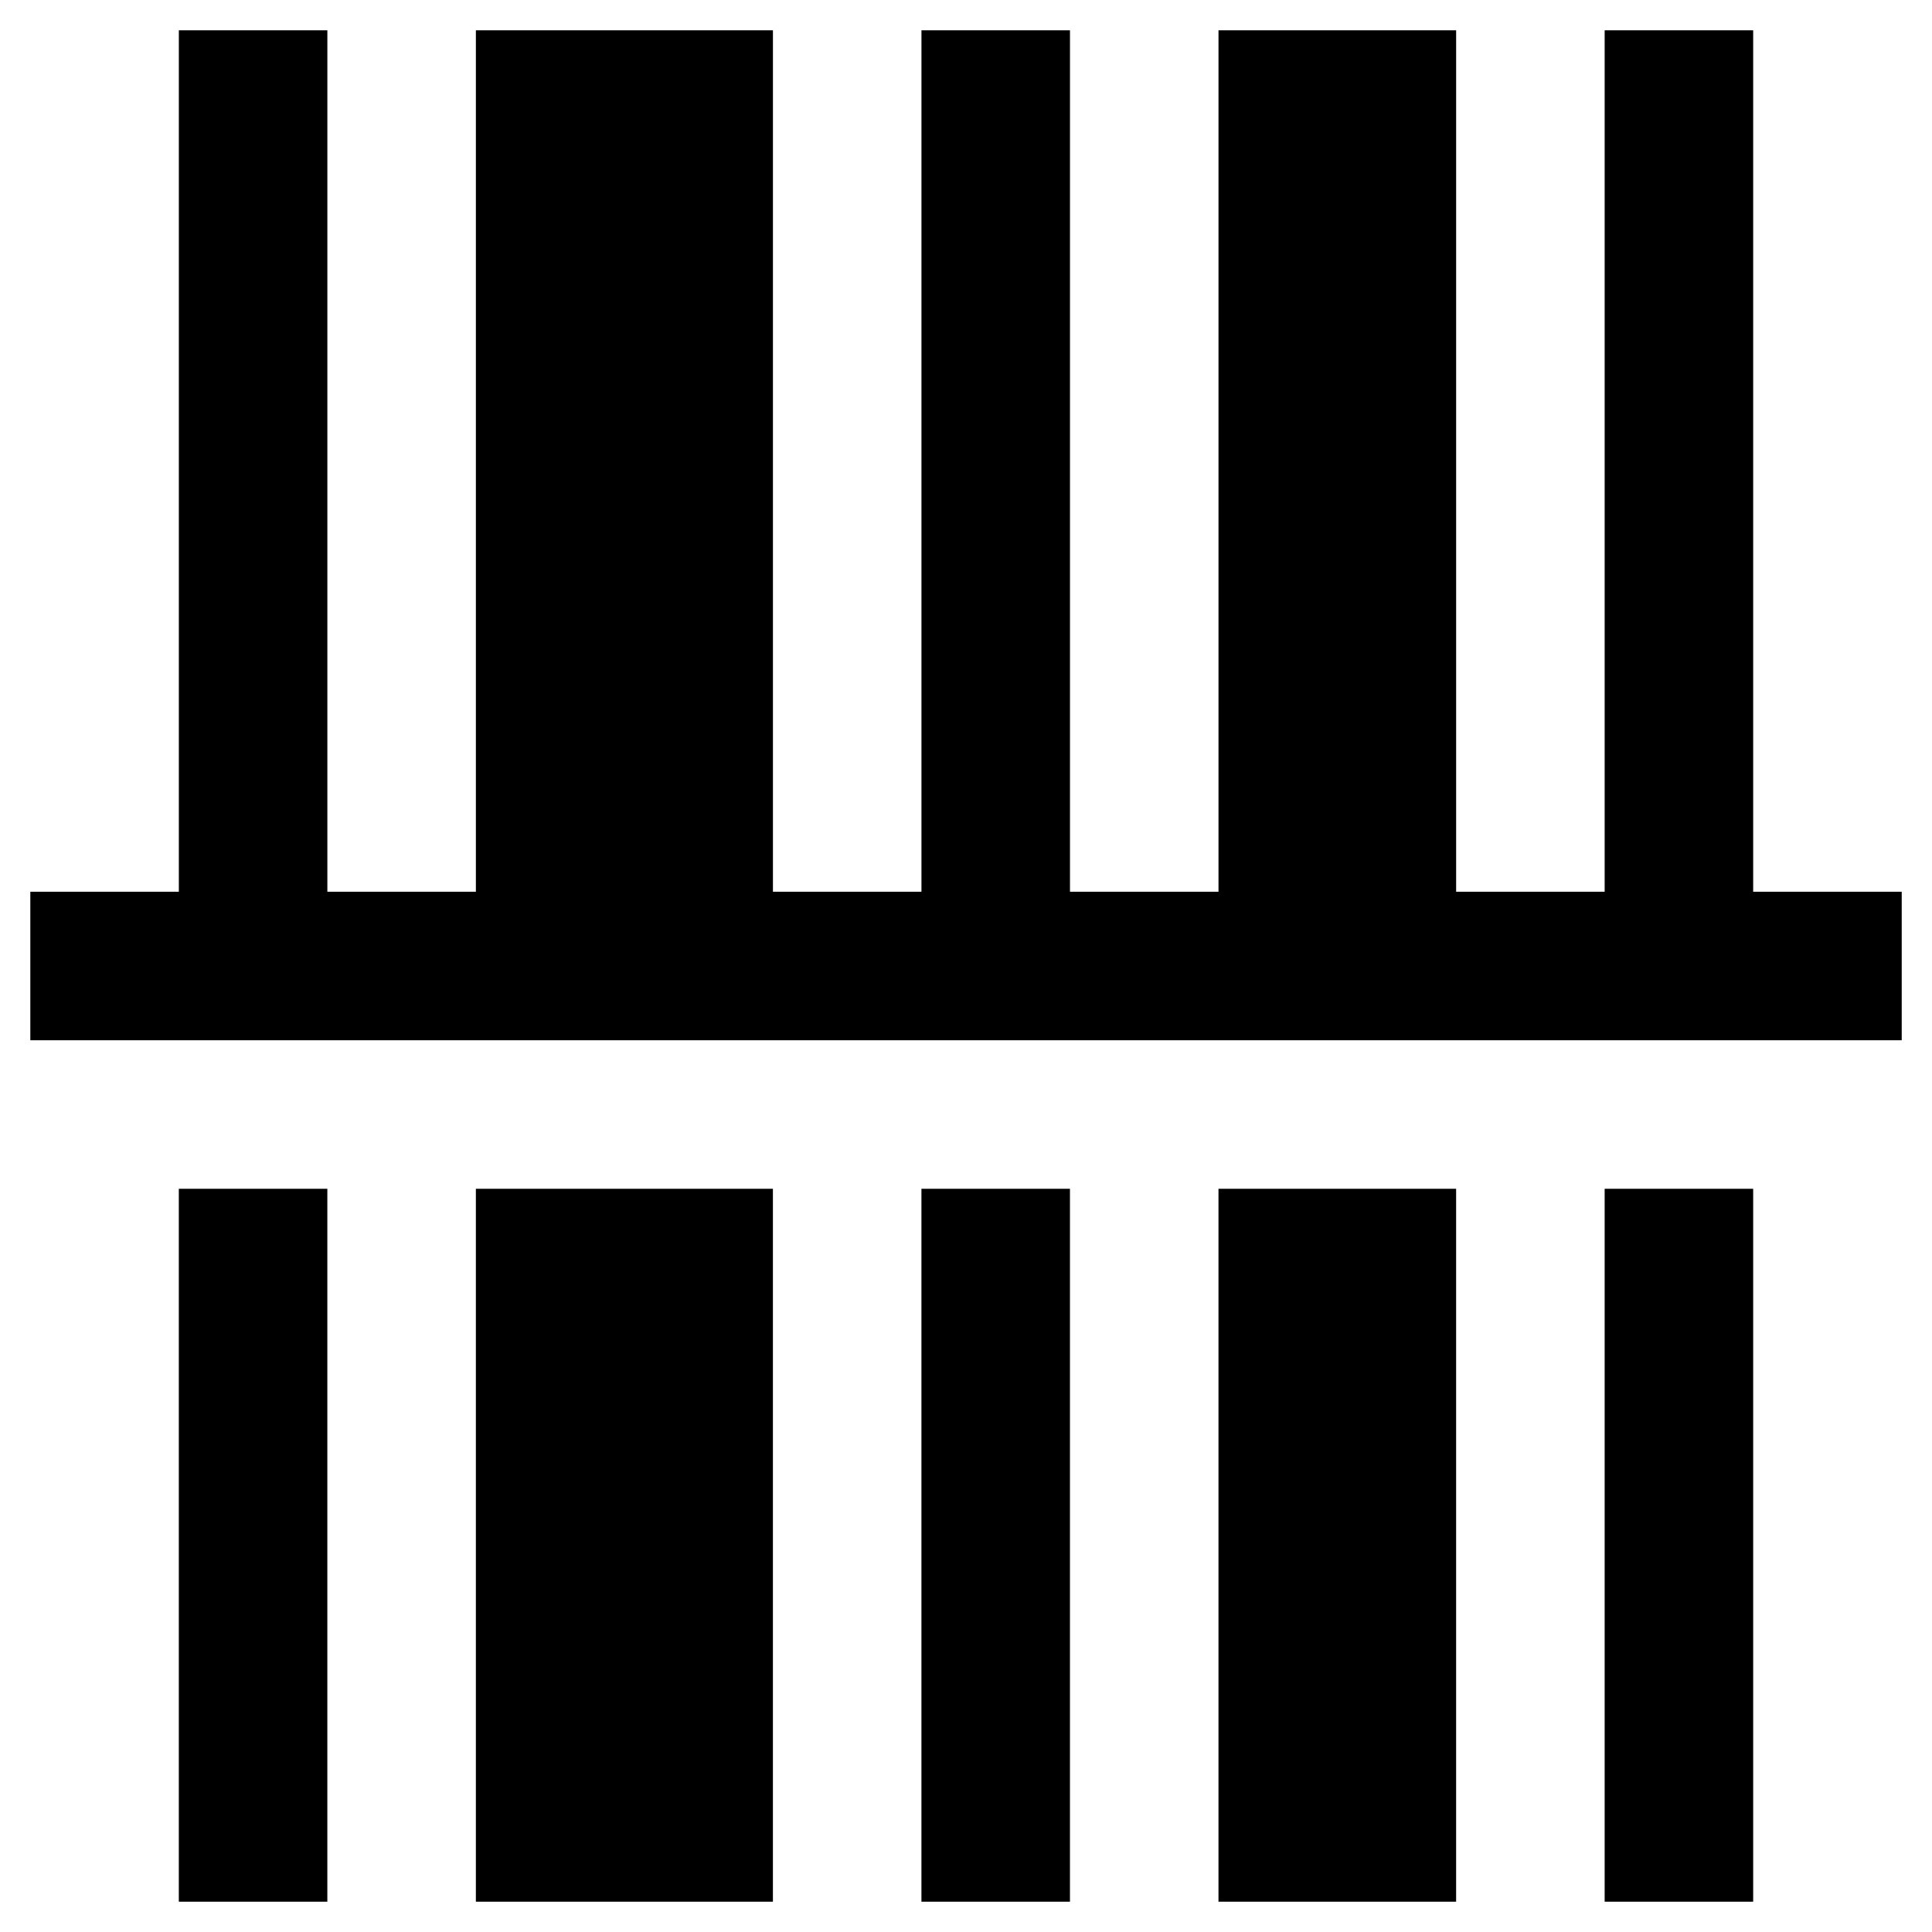 <?xml version="1.0" encoding="UTF-8"?>
<!-- Uploaded to: ICON Repo, www.svgrepo.com, Generator: ICON Repo Mixer Tools -->
<svg fill="#000000" width="800px" height="800px" version="1.1" viewBox="144 144 512 512" xmlns="http://www.w3.org/2000/svg">
 <g>
  <path d="m191.39 459.04h39.359v188.93h-39.359z"/>
  <path d="m270.11 459.04h78.719v188.93h-78.719z"/>
  <path d="m388.19 459.04h39.359v188.93h-39.359z"/>
  <path d="m466.91 459.04h62.977v188.93h-62.977z"/>
  <path d="m569.25 459.04h39.359v188.93h-39.359z"/>
  <path d="m608.61 380.32v-228.29h-39.359v228.29h-39.359v-228.29h-62.977v228.29h-39.359v-228.29h-39.359v228.29h-39.359v-228.29h-78.723v228.29h-39.359v-228.29h-39.359v228.29h-39.359v39.359h495.94v-39.359z"/>
 </g>
</svg>